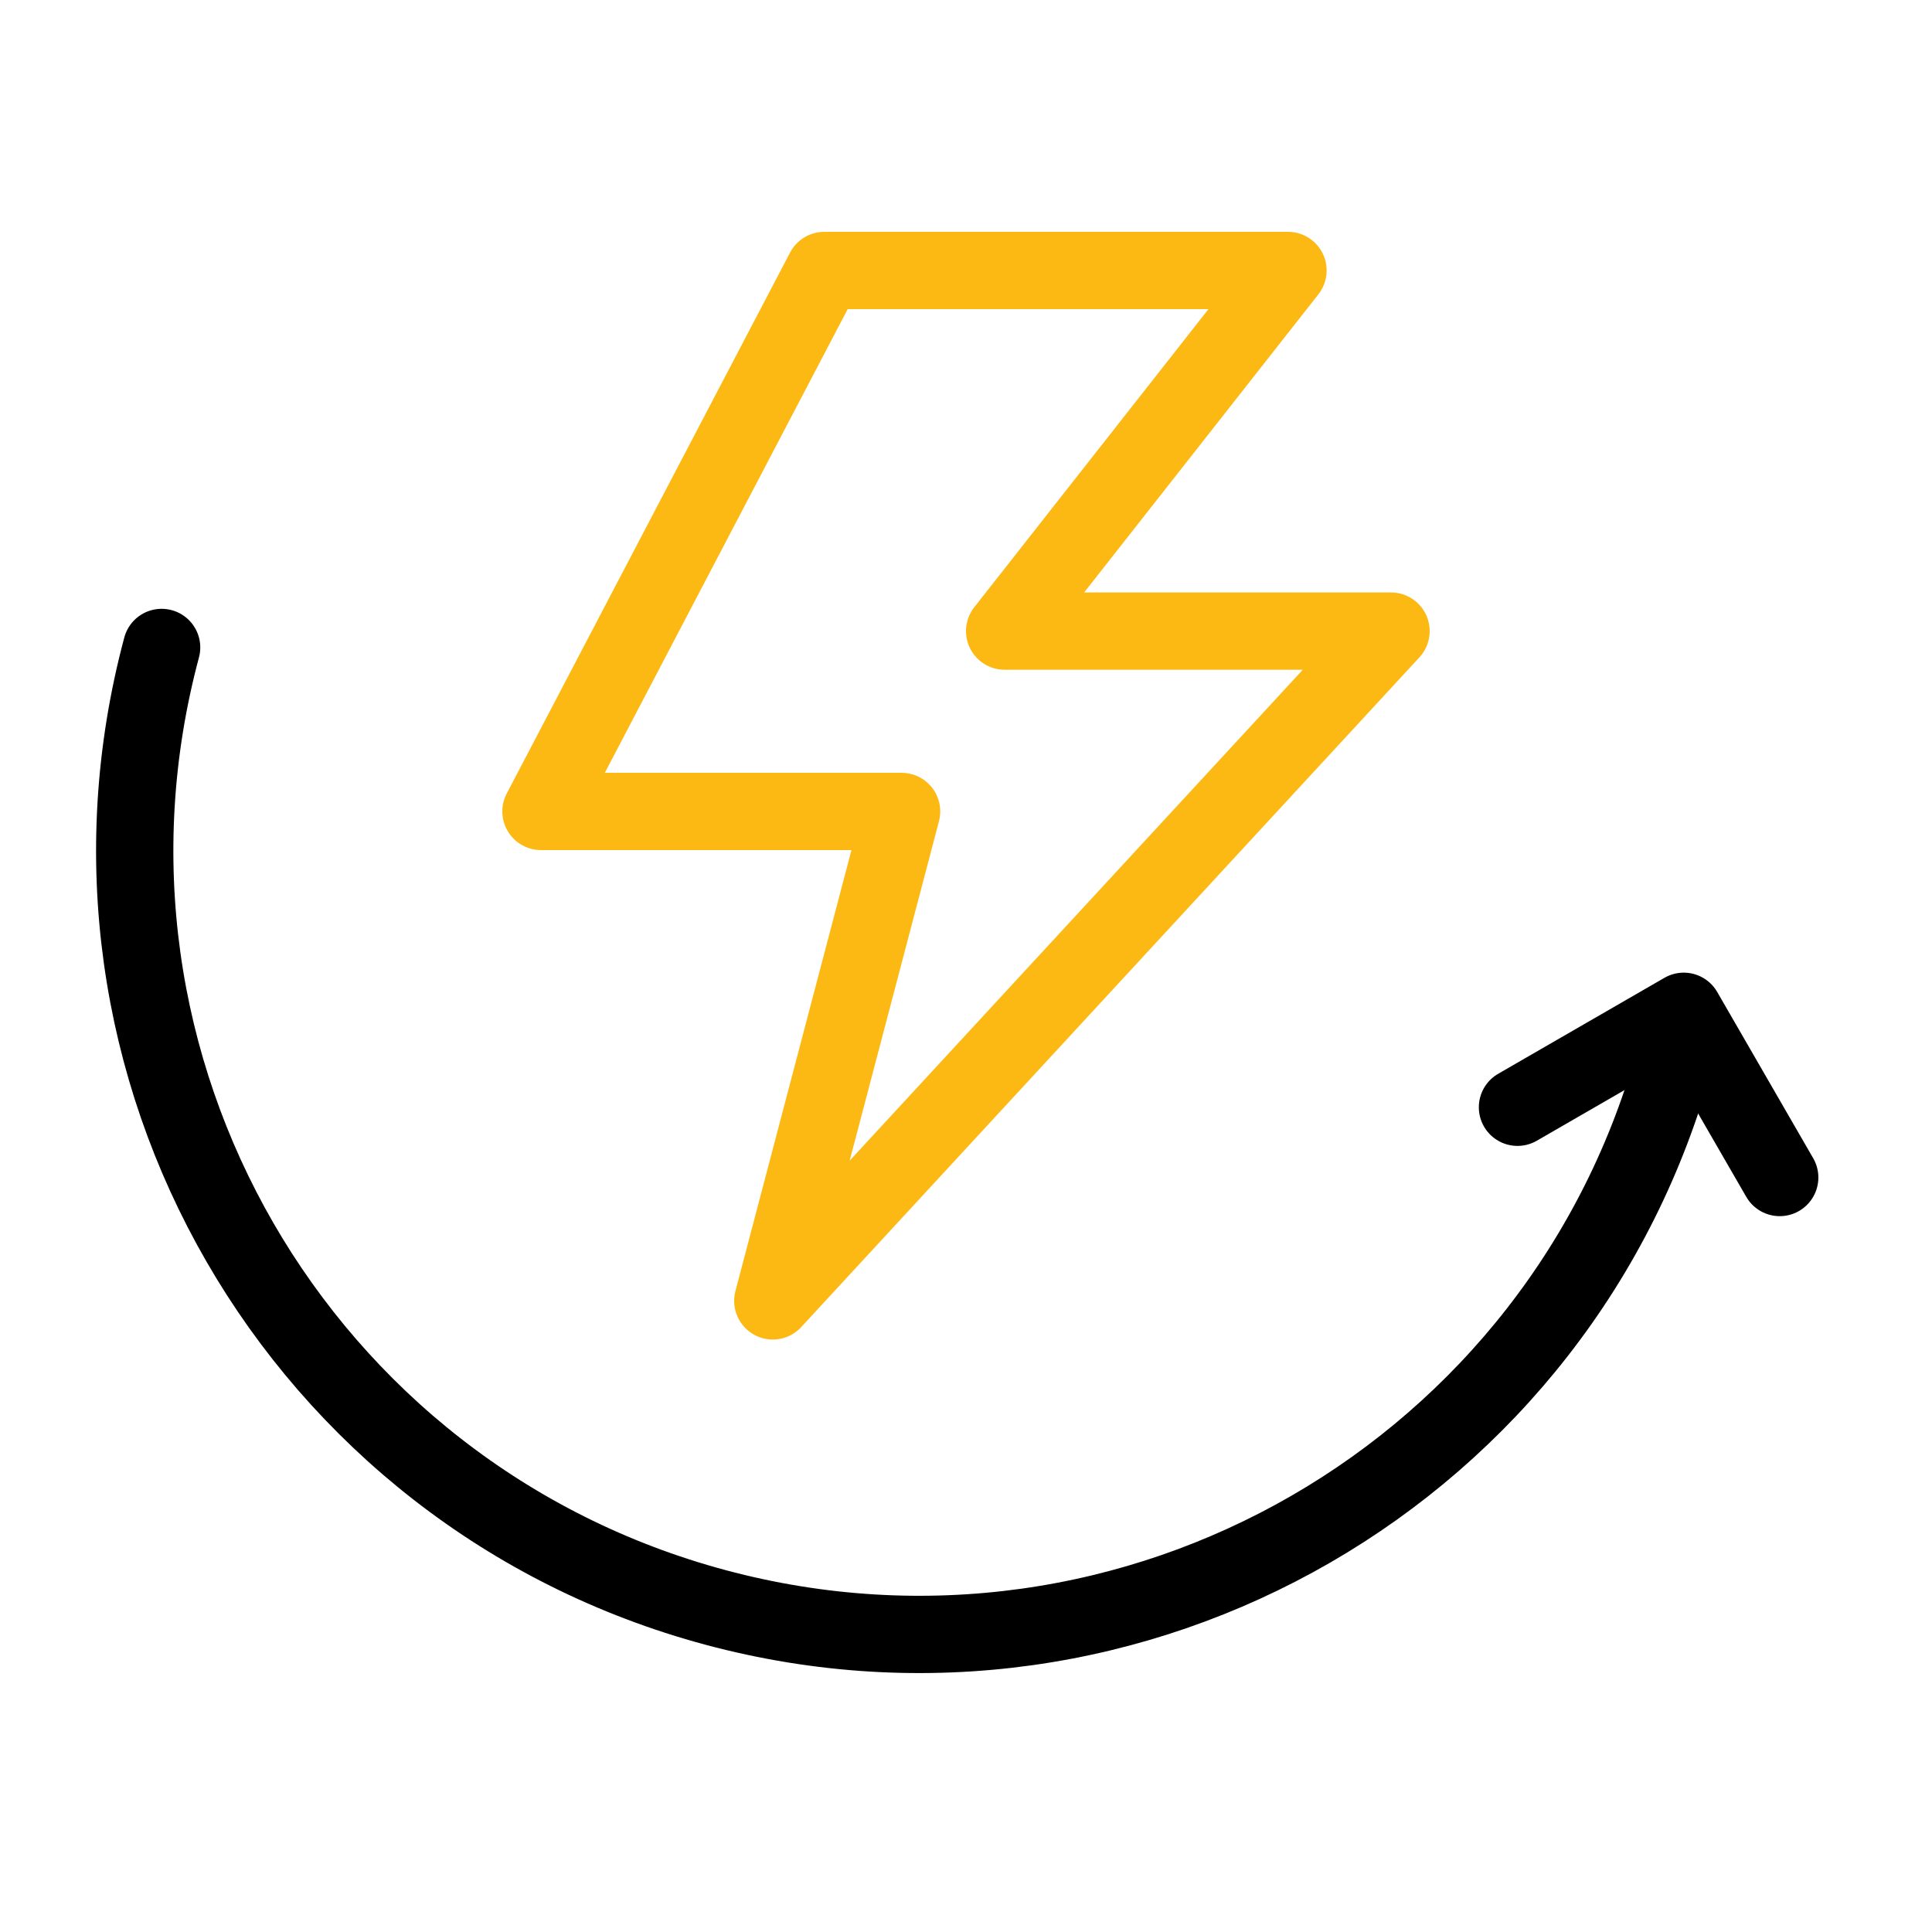 <svg xmlns="http://www.w3.org/2000/svg" fill="none" viewBox="0 0 50 50" height="50" width="50">
<g clip-path="url(#clip0_62_29)">
<path stroke-linejoin="round" stroke-linecap="round" stroke-miterlimit="10" stroke-width="2" stroke="black" d="M4.183 16.756C1.283 27.578 7.705 38.703 18.528 41.603C29.351 44.502 40.475 38.08 43.375 27.257"></path>
<path stroke-linejoin="round" stroke-linecap="round" stroke-width="2" stroke="black" d="M39.272 28.656L43.575 26.172L46.059 30.474"></path>
<path stroke-linejoin="round" stroke-width="2" stroke="#FDB913" d="M21.333 7H33.333L26 16.333H36L20 33.667L23.333 21H14L21.333 7Z"></path>
</g>
<defs>
<clipPath id="clip0_62_29">
<rect transform="translate(50 50) rotate(-180)" fill="white" height="50" width="50"></rect>
</clipPath>
</defs>
</svg>
